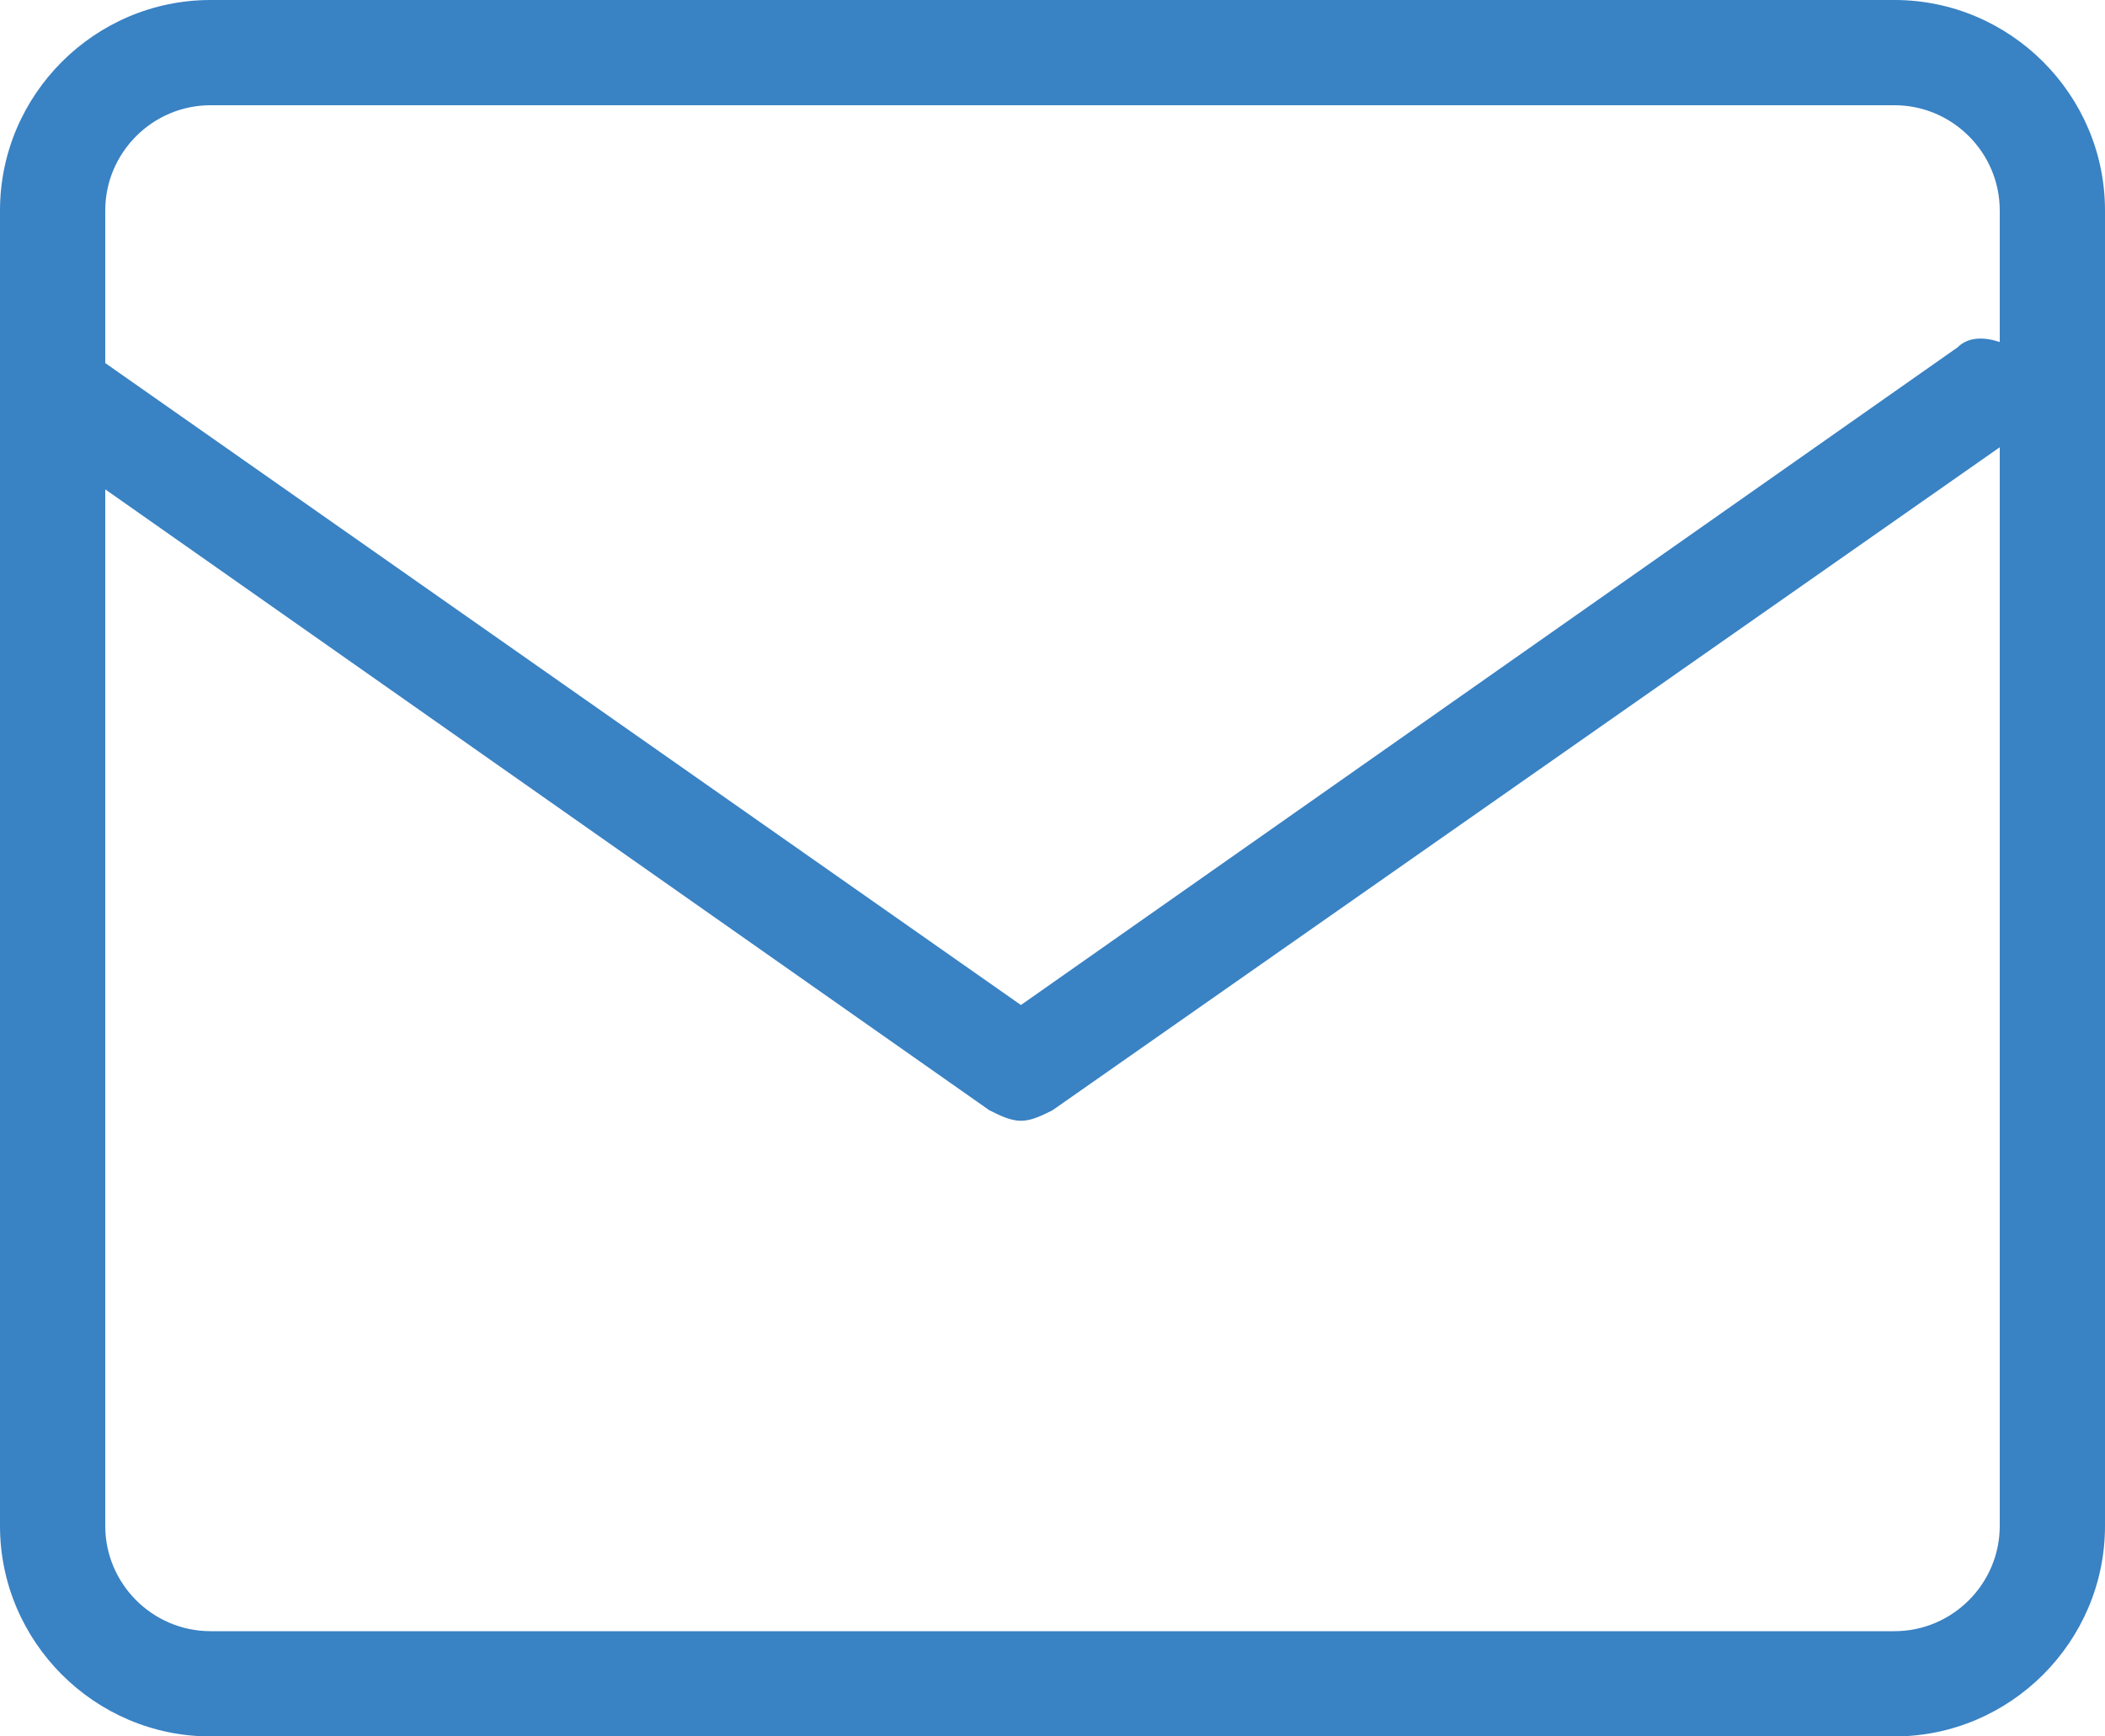 <?xml version="1.0" encoding="utf-8"?>
<!-- Generator: Adobe Illustrator 27.7.0, SVG Export Plug-In . SVG Version: 6.00 Build 0)  -->
<svg version="1.1" id="レイヤー_1" xmlns="http://www.w3.org/2000/svg" xmlns:xlink="http://www.w3.org/1999/xlink" x="0px"
	 y="0px" width="40px" height="33px" viewBox="0 0 40 33" style="enable-background:new 0 0 40 33;" xml:space="preserve">
<style type="text/css">
	.st0{fill:#3982C4;}
</style>
<path class="st0" d="M36,0H4C1.8,0,0,1.8,0,4v3.2v0.1V29c0,2.2,1.8,4,4,4h32c2.2,0,4-1.8,4-4V4C40,1.8,38.2,0,36,0z M4,2h32
	c1.1,0,2,0.9,2,2v2.5c-0.3-0.1-0.6-0.1-0.8,0.1L19.4,19.1L2,6.9V4C2,2.9,2.9,2,4,2z M36,31H4c-1.1,0-2-0.9-2-2V9.3l16.8,11.8
	c0.2,0.1,0.4,0.2,0.6,0.2s0.4-0.1,0.6-0.2L38,8.5V29C38,30.1,37.1,31,36,31z"/>
</svg>

